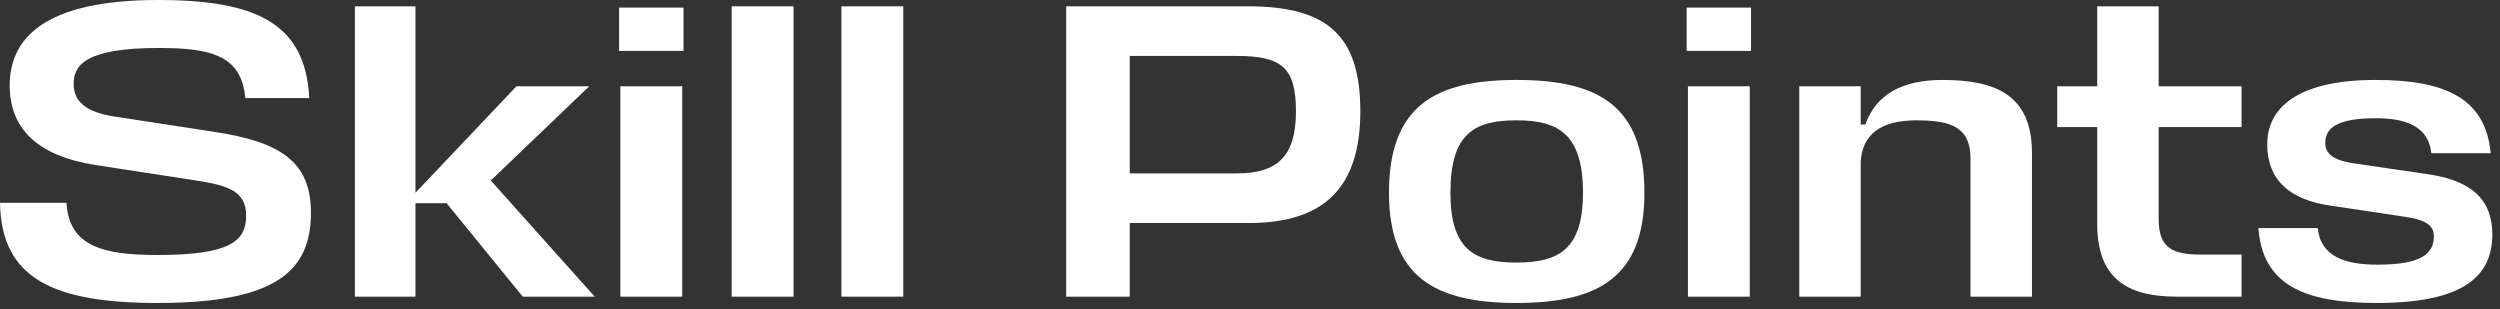<?xml version="1.0" encoding="utf-8"?>
<svg xmlns="http://www.w3.org/2000/svg" fill="none" height="100%" overflow="visible" preserveAspectRatio="none" style="display: block;" viewBox="0 0 89 11" width="100%">
<rect x="0" y="0" width="89" height="11" fill="#333333" stroke="none"/>
<g id="Skill Points">
<path d="M84.578 4.209C83.17 4.209 82.78 4.569 82.78 5.093C82.78 5.558 83.215 5.737 83.874 5.827L86.436 6.202C87.978 6.426 88.727 7.1 88.727 8.344C88.727 9.842 87.694 10.786 84.608 10.786C81.972 10.786 80.548 10.111 80.399 8.119H82.511C82.616 9.153 83.514 9.422 84.638 9.422C86.211 9.422 86.645 9.033 86.645 8.404C86.645 7.954 86.211 7.805 85.597 7.715L82.9 7.31C81.537 7.1 80.713 6.426 80.713 5.138C80.713 3.865 81.747 2.846 84.578 2.846C87.035 2.846 88.488 3.49 88.668 5.453H86.555C86.451 4.449 85.567 4.209 84.578 4.209Z" fill="white" id="Vector"/>
<path d="M79.799 9.063V10.561H77.492C75.71 10.561 74.661 9.902 74.661 7.969V4.524H73.238V3.071H74.661V0.225H76.848V3.071H79.799V4.524H76.848V7.804C76.848 8.853 77.372 9.063 78.361 9.063H79.799Z" fill="white" id="Vector_2"/>
<path d="M70.15 10.561V5.647C70.15 4.524 69.461 4.284 68.218 4.284C66.99 4.284 66.271 4.764 66.241 5.812V10.561H64.054V3.071H66.241V4.434H66.406C66.78 3.37 67.709 2.846 69.147 2.846C71.079 2.846 72.338 3.4 72.338 5.453V10.561H70.15Z" fill="white" id="Vector_3"/>
<path d="M60.09 3.071H62.292V10.561H60.09V3.071ZM62.337 1.812H60.045V0.27H62.337V1.812Z" fill="white" id="Vector_4"/>
<path d="M53.987 9.347C55.485 9.347 56.354 8.883 56.354 6.861C56.354 4.764 55.47 4.284 53.987 4.284C52.489 4.284 51.635 4.749 51.635 6.861C51.635 8.883 52.489 9.347 53.987 9.347ZM53.987 2.846C56.938 2.846 58.541 3.79 58.541 6.861C58.541 9.842 56.938 10.786 53.987 10.786C51.066 10.786 49.448 9.842 49.448 6.861C49.448 3.79 51.066 2.846 53.987 2.846Z" fill="white" id="Vector_5"/>
<path d="M48.428 3.955C48.428 6.696 47.124 7.939 44.458 7.939H40.219V10.561H37.957V0.225H44.428C47.244 0.225 48.428 1.258 48.428 3.955ZM44.023 1.992H40.219V6.172H44.053C45.432 6.172 46.136 5.602 46.136 3.97C46.136 2.397 45.626 1.992 44.023 1.992Z" fill="white" id="Vector_6"/>
<path d="M32.156 0.225V10.561H29.954V0.225H32.156Z" fill="white" id="Vector_7"/>
<path d="M28.25 0.225V10.561H26.048V0.225H28.25Z" fill="white" id="Vector_8"/>
<path d="M22.085 3.071H24.287V10.561H22.085V3.071ZM24.332 1.812H22.04V0.27H24.332V1.812Z" fill="white" id="Vector_9"/>
<path d="M14.791 0.225V6.861L18.386 3.071H20.977L17.472 6.426L21.172 10.561H18.61L15.899 7.235H14.791V10.561H12.634V0.225H14.791Z" fill="white" id="Vector_10"/>
<path d="M5.617 10.786C1.873 10.786 0.045 9.902 2.85721e-05 7.22H2.367C2.457 8.763 3.655 9.078 5.603 9.078C8.224 9.078 8.763 8.569 8.763 7.67C8.763 6.756 8.014 6.591 6.981 6.426L3.385 5.872C1.303 5.543 0.345 4.554 0.345 3.041C0.345 1.378 1.558 4.60972e-05 5.632 4.60972e-05C9.138 4.60972e-05 10.875 0.839 11.01 3.49H8.733C8.598 1.977 7.52 1.708 5.647 1.708C3.041 1.708 2.622 2.322 2.622 2.981C2.622 3.61 3.041 3.985 4.075 4.149L7.595 4.689C9.902 5.033 11.07 5.707 11.07 7.565C11.07 9.587 9.917 10.786 5.617 10.786Z" fill="white" id="Vector_11"/>
</g>
</svg>